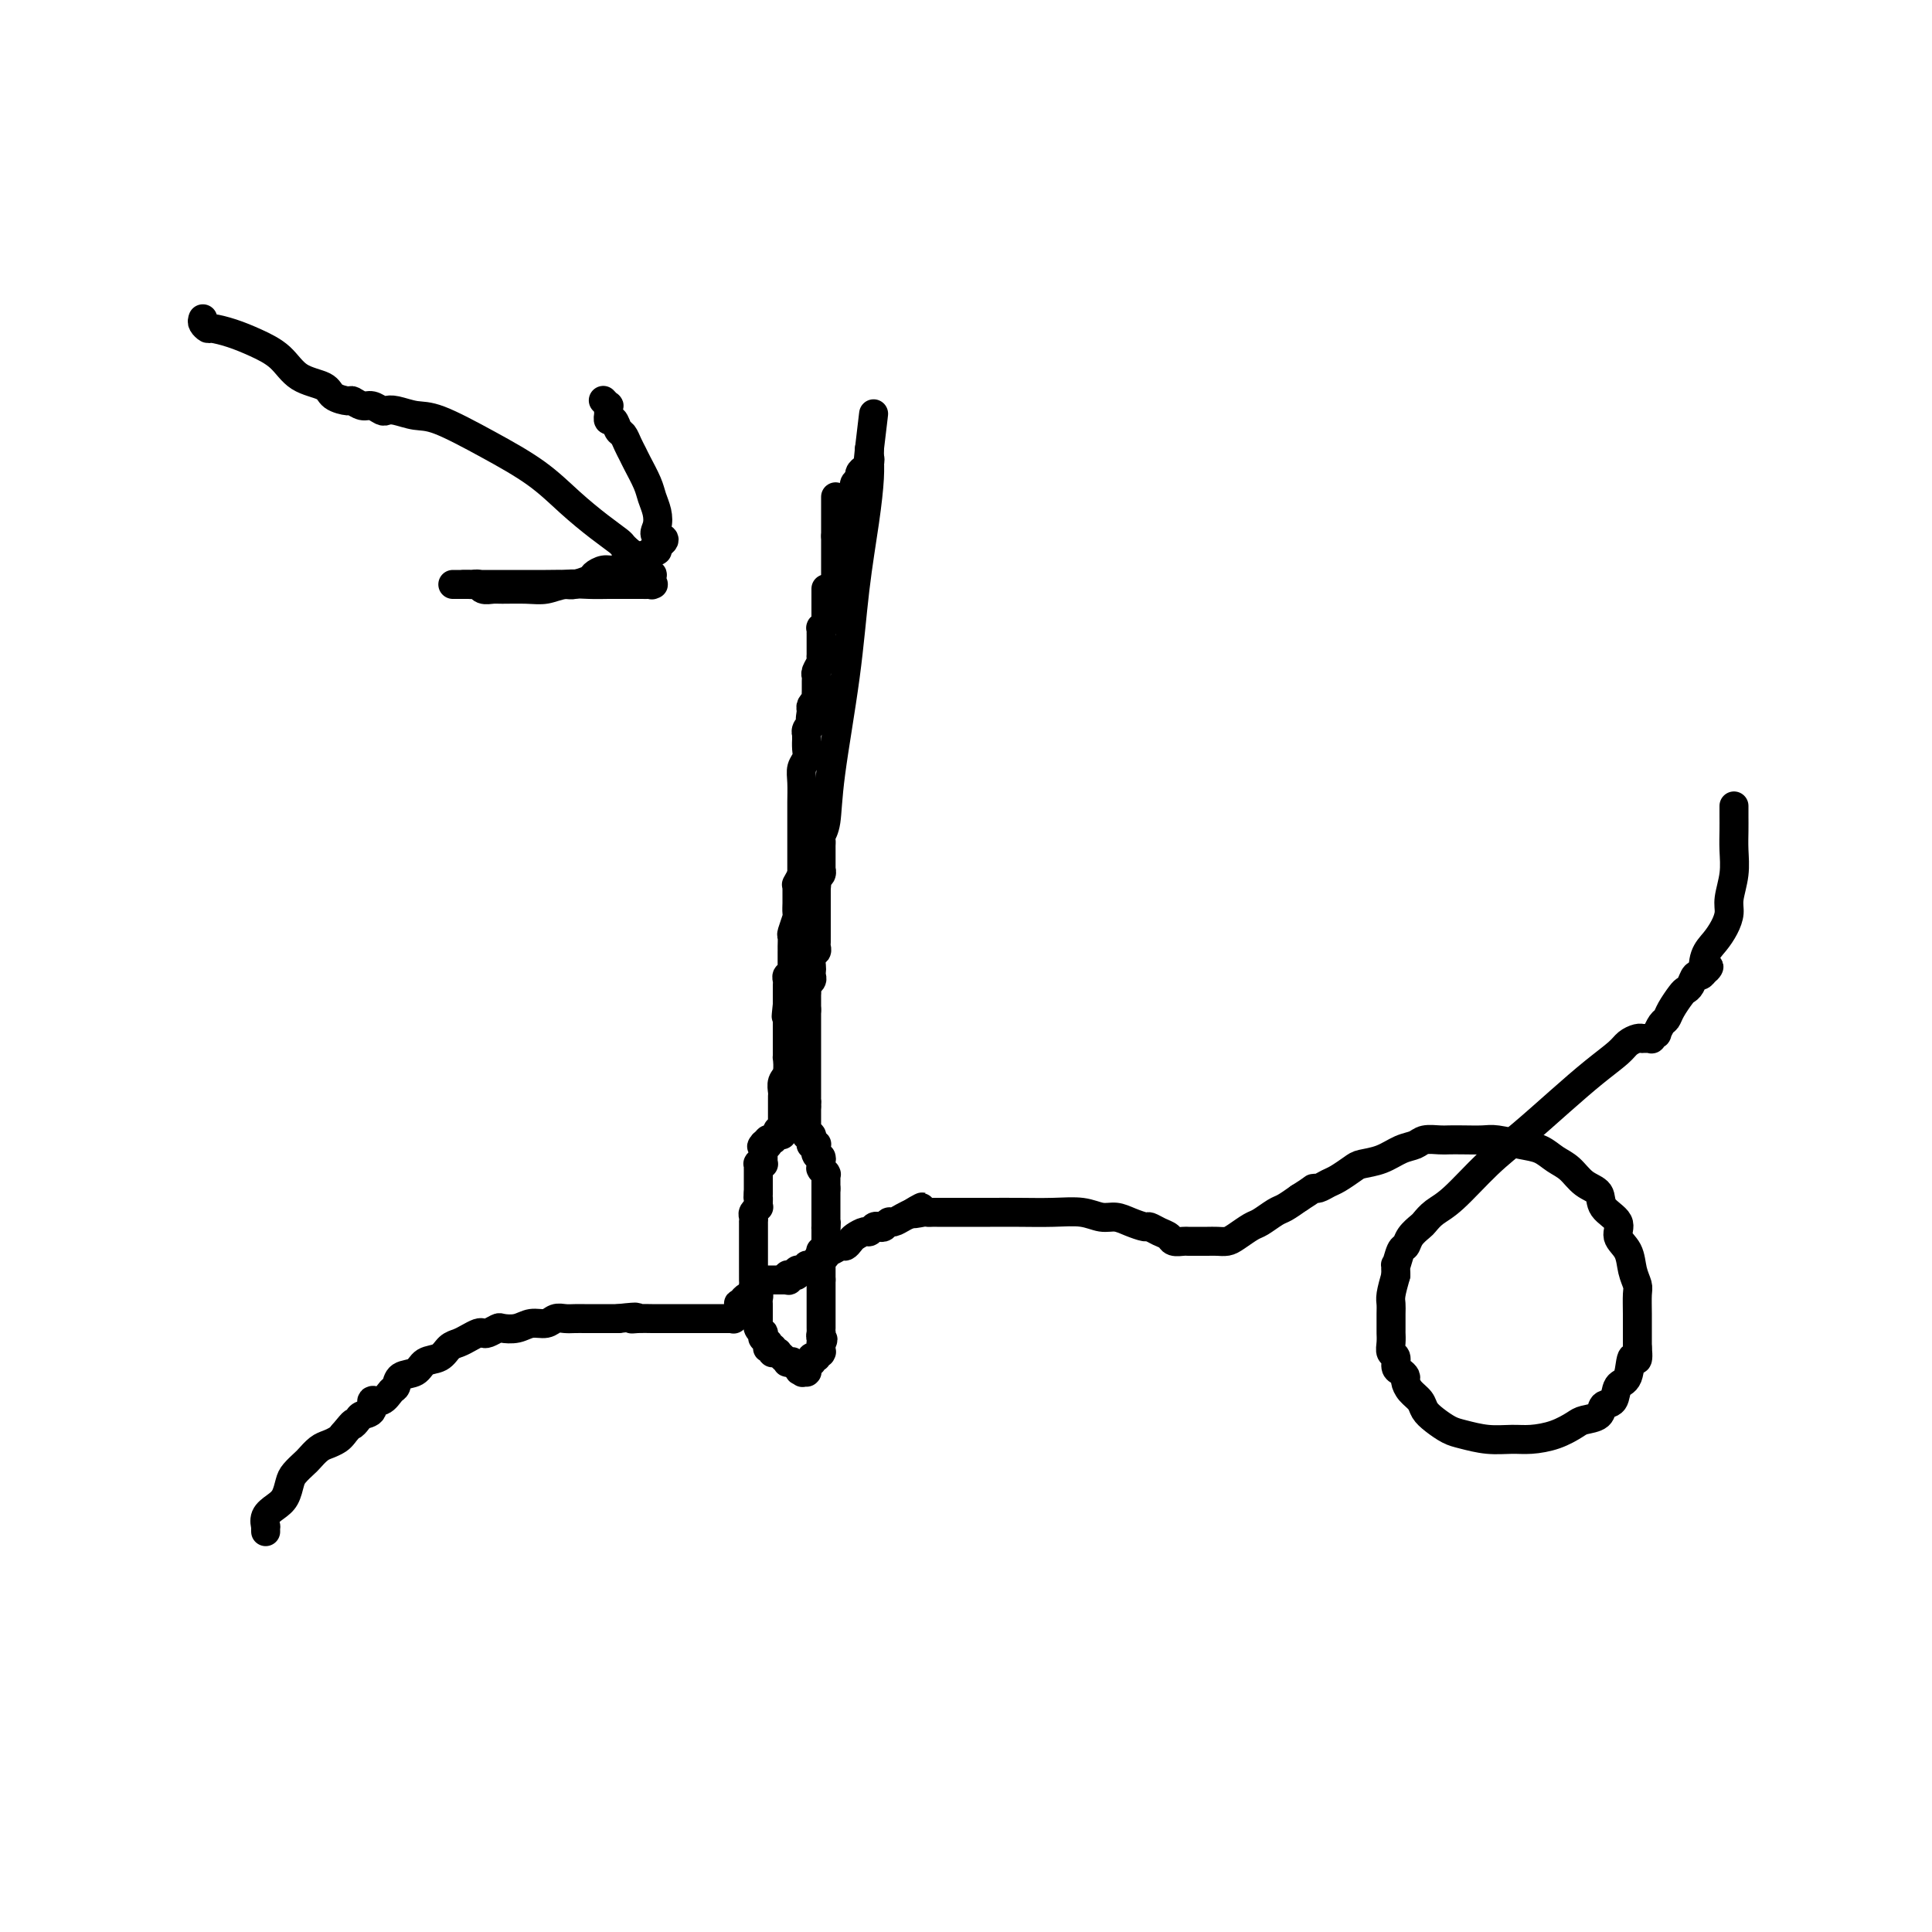 <svg viewBox='0 0 400 400' version='1.1' xmlns='http://www.w3.org/2000/svg' xmlns:xlink='http://www.w3.org/1999/xlink'><g fill='none' stroke='#000000' stroke-width='6' stroke-linecap='round' stroke-linejoin='round'><path d='M171,122c0.000,0.033 0.000,0.065 0,0c0.000,-0.065 0.000,-0.228 0,0c-0.000,0.228 0.000,0.849 0,1c0.000,0.151 0.000,-0.166 0,0c0.000,0.166 0.000,0.814 0,1c0.000,0.186 0.000,-0.090 0,0c0.000,0.090 0.000,0.546 0,1c0.000,0.454 -0.000,0.906 0,1c0.000,0.094 0.000,-0.172 0,0c0.000,0.172 0.000,0.781 0,1c0.000,0.219 0.000,0.048 0,0c0.000,-0.048 0.000,0.025 0,0c0.000,-0.025 0.000,-0.150 0,0c0.000,0.150 0.000,0.575 0,1'/><path d='M171,128c-0.016,0.885 -0.057,0.097 0,0c0.057,-0.097 0.211,0.496 0,1c-0.211,0.504 -0.789,0.920 -1,1c-0.211,0.080 -0.057,-0.176 0,0c0.057,0.176 0.015,0.783 0,1c-0.015,0.217 -0.004,0.044 0,0c0.004,-0.044 0.001,0.040 0,0c-0.001,-0.040 -0.000,-0.203 0,0c0.000,0.203 0.000,0.773 0,1c-0.000,0.227 -0.000,0.112 0,0c0.000,-0.112 0.000,-0.223 0,0c-0.000,0.223 -0.000,0.778 0,1c0.000,0.222 0.000,0.111 0,0c-0.000,-0.111 -0.000,-0.222 0,0c0.000,0.222 0.000,0.776 0,1c-0.000,0.224 -0.000,0.116 0,0c0.000,-0.116 0.000,-0.241 0,0c-0.000,0.241 -0.000,0.849 0,1c0.000,0.151 0.001,-0.154 0,0c-0.001,0.154 -0.004,0.766 0,1c0.004,0.234 0.015,0.090 0,0c-0.015,-0.090 -0.057,-0.127 0,0c0.057,0.127 0.211,0.418 0,1c-0.211,0.582 -0.789,1.456 -1,2c-0.211,0.544 -0.056,0.758 0,1c0.056,0.242 0.011,0.513 0,1c-0.011,0.487 0.011,1.191 0,2c-0.011,0.809 -0.054,1.722 0,2c0.054,0.278 0.207,-0.079 0,0c-0.207,0.079 -0.773,0.594 -1,1c-0.227,0.406 -0.113,0.703 0,1'/><path d='M168,147c-0.464,3.106 -0.125,1.372 0,1c0.125,-0.372 0.034,0.618 0,1c-0.034,0.382 -0.013,0.158 0,0c0.013,-0.158 0.018,-0.248 0,0c-0.018,0.248 -0.057,0.836 0,1c0.057,0.164 0.211,-0.095 0,0c-0.211,0.095 -0.789,0.546 -1,1c-0.211,0.454 -0.057,0.912 0,1c0.057,0.088 0.016,-0.195 0,0c-0.016,0.195 -0.008,0.867 0,1c0.008,0.133 0.016,-0.272 0,0c-0.016,0.272 -0.057,1.221 0,2c0.057,0.779 0.211,1.388 0,2c-0.211,0.612 -0.789,1.229 -1,2c-0.211,0.771 -0.057,1.698 0,3c0.057,1.302 0.015,2.979 0,4c-0.015,1.021 -0.004,1.387 0,2c0.004,0.613 0.001,1.473 0,2c-0.001,0.527 -0.000,0.719 0,1c0.000,0.281 0.000,0.649 0,1c-0.000,0.351 -0.000,0.686 0,1c0.000,0.314 0.000,0.609 0,1c-0.000,0.391 -0.000,0.878 0,1c0.000,0.122 0.000,-0.122 0,0c-0.000,0.122 -0.000,0.611 0,1c0.000,0.389 0.000,0.678 0,1c-0.000,0.322 -0.000,0.677 0,1c0.000,0.323 0.000,0.612 0,1c-0.000,0.388 -0.000,0.874 0,1c0.000,0.126 0.000,-0.107 0,0c-0.000,0.107 -0.000,0.553 0,1'/><path d='M166,181c-0.249,5.421 0.130,1.972 0,1c-0.130,-0.972 -0.767,0.531 -1,1c-0.233,0.469 -0.062,-0.097 0,0c0.062,0.097 0.016,0.856 0,1c-0.016,0.144 -0.003,-0.329 0,0c0.003,0.329 -0.003,1.458 0,2c0.003,0.542 0.015,0.497 0,1c-0.015,0.503 -0.057,1.553 0,2c0.057,0.447 0.211,0.292 0,1c-0.211,0.708 -0.789,2.280 -1,3c-0.211,0.720 -0.057,0.588 0,1c0.057,0.412 0.015,1.367 0,2c-0.015,0.633 -0.004,0.944 0,1c0.004,0.056 0.001,-0.144 0,0c-0.001,0.144 -0.000,0.631 0,1c0.000,0.369 0.000,0.620 0,1c-0.000,0.380 -0.000,0.890 0,1c0.000,0.110 0.001,-0.181 0,0c-0.001,0.181 -0.004,0.832 0,1c0.004,0.168 0.015,-0.148 0,0c-0.015,0.148 -0.057,0.760 0,1c0.057,0.240 0.211,0.107 0,0c-0.211,-0.107 -0.789,-0.187 -1,0c-0.211,0.187 -0.057,0.643 0,1c0.057,0.357 0.015,0.617 0,1c-0.015,0.383 -0.004,0.890 0,1c0.004,0.110 0.001,-0.178 0,0c-0.001,0.178 -0.000,0.821 0,1c0.000,0.179 0.000,-0.106 0,0c-0.000,0.106 -0.000,0.602 0,1c0.000,0.398 0.000,0.699 0,1'/><path d='M163,208c-0.464,4.339 -0.124,1.687 0,1c0.124,-0.687 0.033,0.589 0,1c-0.033,0.411 -0.009,-0.045 0,0c0.009,0.045 0.002,0.590 0,1c-0.002,0.410 -0.001,0.683 0,1c0.001,0.317 0.000,0.677 0,1c-0.000,0.323 -0.000,0.610 0,1c0.000,0.390 0.000,0.883 0,1c-0.000,0.117 -0.000,-0.143 0,0c0.000,0.143 0.001,0.689 0,1c-0.001,0.311 -0.004,0.387 0,1c0.004,0.613 0.015,1.765 0,2c-0.015,0.235 -0.057,-0.445 0,0c0.057,0.445 0.211,2.017 0,3c-0.211,0.983 -0.789,1.378 -1,2c-0.211,0.622 -0.057,1.472 0,2c0.057,0.528 0.015,0.733 0,1c-0.015,0.267 -0.004,0.596 0,1c0.004,0.404 0.001,0.883 0,1c-0.001,0.117 -0.000,-0.126 0,0c0.000,0.126 0.000,0.622 0,1c-0.000,0.378 -0.000,0.637 0,1c0.000,0.363 0.000,0.829 0,1c-0.000,0.171 -0.000,0.046 0,0c0.000,-0.046 0.000,-0.013 0,0c-0.000,0.013 -0.000,0.007 0,0c0.000,-0.007 0.000,-0.016 0,0c-0.000,0.016 -0.000,0.056 0,0c0.000,-0.056 0.000,-0.207 0,0c-0.000,0.207 -0.000,0.774 0,1c0.000,0.226 0.000,0.113 0,0'/><path d='M162,233c-0.155,3.863 -0.041,1.021 0,0c0.041,-1.021 0.011,-0.221 0,0c-0.011,0.221 -0.003,-0.137 0,0c0.003,0.137 0.002,0.769 0,1c-0.002,0.231 -0.004,0.061 0,0c0.004,-0.061 0.015,-0.013 0,0c-0.015,0.013 -0.057,-0.011 0,0c0.057,0.011 0.211,0.055 0,0c-0.211,-0.055 -0.789,-0.211 -1,0c-0.211,0.211 -0.057,0.789 0,1c0.057,0.211 0.015,0.057 0,0c-0.015,-0.057 -0.003,-0.016 0,0c0.003,0.016 -0.003,0.008 0,0c0.003,-0.008 0.015,-0.016 0,0c-0.015,0.016 -0.055,0.057 0,0c0.055,-0.057 0.207,-0.211 0,0c-0.207,0.211 -0.773,0.789 -1,1c-0.227,0.211 -0.113,0.056 0,0c0.113,-0.056 0.226,-0.011 0,0c-0.226,0.011 -0.793,-0.011 -1,0c-0.207,0.011 -0.056,0.056 0,0c0.056,-0.056 0.016,-0.211 0,0c-0.016,0.211 -0.007,0.789 0,1c0.007,0.211 0.012,0.057 0,0c-0.012,-0.057 -0.042,-0.015 0,0c0.042,0.015 0.155,0.004 0,0c-0.155,-0.004 -0.577,-0.002 -1,0'/><path d='M158,237c-0.619,0.635 -0.166,0.223 0,0c0.166,-0.223 0.044,-0.257 0,0c-0.044,0.257 -0.012,0.805 0,1c0.012,0.195 0.003,0.038 0,0c-0.003,-0.038 -0.001,0.043 0,0c0.001,-0.043 0.000,-0.209 0,0c-0.000,0.209 -0.000,0.792 0,1c0.000,0.208 0.000,0.042 0,0c-0.000,-0.042 -0.000,0.042 0,0c0.000,-0.042 0.000,-0.208 0,0c-0.000,0.208 -0.000,0.792 0,1c0.000,0.208 0.000,0.042 0,0c-0.000,-0.042 -0.000,0.041 0,0c0.000,-0.041 0.001,-0.207 0,0c-0.001,0.207 -0.004,0.788 0,1c0.004,0.212 0.015,0.056 0,0c-0.015,-0.056 -0.057,-0.011 0,0c0.057,0.011 0.211,-0.012 0,0c-0.211,0.012 -0.789,0.060 -1,0c-0.211,-0.060 -0.057,-0.227 0,0c0.057,0.227 0.015,0.850 0,1c-0.015,0.150 -0.004,-0.171 0,0c0.004,0.171 0.001,0.833 0,1c-0.001,0.167 -0.000,-0.162 0,0c0.000,0.162 0.000,0.814 0,1c-0.000,0.186 -0.000,-0.095 0,0c0.000,0.095 0.000,0.564 0,1c-0.000,0.436 -0.000,0.839 0,1c0.000,0.161 0.000,0.082 0,0c-0.000,-0.082 -0.000,-0.166 0,0c0.000,0.166 0.000,0.583 0,1'/><path d='M157,247c-0.155,1.729 -0.042,1.052 0,1c0.042,-0.052 0.012,0.521 0,1c-0.012,0.479 -0.007,0.863 0,1c0.007,0.137 0.016,0.025 0,0c-0.016,-0.025 -0.057,0.036 0,0c0.057,-0.036 0.211,-0.168 0,0c-0.211,0.168 -0.789,0.638 -1,1c-0.211,0.362 -0.057,0.618 0,1c0.057,0.382 0.015,0.890 0,1c-0.015,0.110 -0.004,-0.177 0,0c0.004,0.177 0.001,0.817 0,1c-0.001,0.183 -0.000,-0.092 0,0c0.000,0.092 0.000,0.549 0,1c-0.000,0.451 -0.000,0.896 0,1c0.000,0.104 0.000,-0.132 0,0c-0.000,0.132 -0.000,0.631 0,1c0.000,0.369 0.000,0.609 0,1c-0.000,0.391 -0.000,0.932 0,1c0.000,0.068 0.000,-0.338 0,0c-0.000,0.338 -0.000,1.418 0,2c0.000,0.582 0.000,0.665 0,1c-0.000,0.335 -0.001,0.921 0,1c0.001,0.079 0.004,-0.347 0,0c-0.004,0.347 -0.015,1.469 0,2c0.015,0.531 0.057,0.471 0,1c-0.057,0.529 -0.211,1.648 0,2c0.211,0.352 0.789,-0.063 1,0c0.211,0.063 0.057,0.605 0,1c-0.057,0.395 -0.015,0.645 0,1c0.015,0.355 0.004,0.816 0,1c-0.004,0.184 -0.002,0.092 0,0'/><path d='M157,271c0.000,3.951 0.000,1.828 0,1c-0.000,-0.828 -0.001,-0.363 0,0c0.001,0.363 0.004,0.623 0,1c-0.004,0.377 -0.015,0.870 0,1c0.015,0.130 0.057,-0.105 0,0c-0.057,0.105 -0.212,0.549 0,1c0.212,0.451 0.793,0.910 1,1c0.207,0.090 0.041,-0.187 0,0c-0.041,0.187 0.042,0.838 0,1c-0.042,0.162 -0.208,-0.167 0,0c0.208,0.167 0.792,0.828 1,1c0.208,0.172 0.042,-0.146 0,0c-0.042,0.146 0.040,0.757 0,1c-0.040,0.243 -0.203,0.118 0,0c0.203,-0.118 0.771,-0.229 1,0c0.229,0.229 0.118,0.797 0,1c-0.118,0.203 -0.242,0.040 0,0c0.242,-0.040 0.849,0.042 1,0c0.151,-0.042 -0.156,-0.207 0,0c0.156,0.207 0.774,0.788 1,1c0.226,0.212 0.059,0.056 0,0c-0.059,-0.056 -0.012,-0.011 0,0c0.012,0.011 -0.012,-0.011 0,0c0.012,0.011 0.060,0.056 0,0c-0.060,-0.056 -0.227,-0.212 0,0c0.227,0.212 0.849,0.793 1,1c0.151,0.207 -0.170,0.042 0,0c0.170,-0.042 0.829,0.040 1,0c0.171,-0.040 -0.146,-0.203 0,0c0.146,0.203 0.756,0.772 1,1c0.244,0.228 0.122,0.114 0,0'/><path d='M165,283c1.177,1.796 0.119,0.285 0,0c-0.119,-0.285 0.700,0.656 1,1c0.300,0.344 0.079,0.092 0,0c-0.079,-0.092 -0.017,-0.025 0,0c0.017,0.025 -0.009,0.007 0,0c0.009,-0.007 0.055,-0.002 0,0c-0.055,0.002 -0.211,0.001 0,0c0.211,-0.001 0.789,-0.000 1,0c0.211,0.000 0.057,0.001 0,0c-0.057,-0.001 -0.015,-0.004 0,0c0.015,0.004 0.003,0.016 0,0c-0.003,-0.016 0.003,-0.061 0,0c-0.003,0.061 -0.015,0.228 0,0c0.015,-0.228 0.055,-0.849 0,-1c-0.055,-0.151 -0.207,0.170 0,0c0.207,-0.170 0.774,-0.830 1,-1c0.226,-0.170 0.112,0.152 0,0c-0.112,-0.152 -0.222,-0.776 0,-1c0.222,-0.224 0.778,-0.046 1,0c0.222,0.046 0.112,-0.039 0,0c-0.112,0.039 -0.226,0.203 0,0c0.226,-0.203 0.793,-0.771 1,-1c0.207,-0.229 0.056,-0.118 0,0c-0.056,0.118 -0.015,0.241 0,0c0.015,-0.241 0.004,-0.848 0,-1c-0.004,-0.152 -0.001,0.151 0,0c0.001,-0.151 0.000,-0.758 0,-1c-0.000,-0.242 -0.000,-0.121 0,0'/><path d='M170,278c0.774,-0.936 0.207,-0.776 0,-1c-0.207,-0.224 -0.056,-0.831 0,-1c0.056,-0.169 0.015,0.099 0,0c-0.015,-0.099 -0.004,-0.567 0,-1c0.004,-0.433 0.001,-0.833 0,-1c-0.001,-0.167 -0.000,-0.101 0,0c0.000,0.101 0.000,0.238 0,0c-0.000,-0.238 -0.000,-0.853 0,-1c0.000,-0.147 0.000,0.172 0,0c-0.000,-0.172 -0.000,-0.835 0,-1c0.000,-0.165 0.000,0.167 0,0c-0.000,-0.167 -0.000,-0.833 0,-1c0.000,-0.167 0.000,0.167 0,0c-0.000,-0.167 -0.000,-0.833 0,-1c0.000,-0.167 0.000,0.166 0,0c-0.000,-0.166 -0.000,-0.829 0,-1c0.000,-0.171 0.000,0.150 0,0c-0.000,-0.150 -0.000,-0.773 0,-1c0.000,-0.227 0.000,-0.060 0,0c-0.000,0.060 -0.000,0.012 0,0c0.000,-0.012 0.000,0.012 0,0c-0.000,-0.012 -0.000,-0.059 0,0c0.000,0.059 0.000,0.226 0,0c-0.000,-0.226 -0.000,-0.844 0,-1c0.000,-0.156 0.000,0.151 0,0c0.000,-0.151 -0.000,-0.758 0,-1c0.000,-0.242 0.000,-0.117 0,0c0.000,0.117 -0.000,0.227 0,0c0.000,-0.227 0.000,-0.792 0,-1c0.000,-0.208 -0.000,-0.059 0,0c0.000,0.059 0.000,0.030 0,0'/><path d='M170,265c0.000,-2.254 0.000,-1.389 0,-1c-0.000,0.389 -0.000,0.301 0,0c0.000,-0.301 0.000,-0.817 0,-1c-0.000,-0.183 -0.000,-0.034 0,0c0.000,0.034 0.000,-0.047 0,0c-0.000,0.047 -0.000,0.223 0,0c0.000,-0.223 0.000,-0.843 0,-1c-0.000,-0.157 -0.000,0.150 0,0c0.000,-0.150 0.000,-0.757 0,-1c-0.000,-0.243 -0.000,-0.121 0,0c0.000,0.121 0.000,0.243 0,0c-0.000,-0.243 -0.001,-0.850 0,-1c0.001,-0.150 0.004,0.157 0,0c-0.004,-0.157 -0.015,-0.778 0,-1c0.015,-0.222 0.057,-0.044 0,0c-0.057,0.044 -0.211,-0.045 0,0c0.211,0.045 0.789,0.223 1,0c0.211,-0.223 0.057,-0.848 0,-1c-0.057,-0.152 -0.015,0.170 0,0c0.015,-0.170 0.004,-0.830 0,-1c-0.004,-0.170 -0.001,0.152 0,0c0.001,-0.152 0.000,-0.776 0,-1c-0.000,-0.224 -0.000,-0.046 0,0c0.000,0.046 0.000,-0.039 0,0c-0.000,0.039 -0.000,0.203 0,0c0.000,-0.203 0.000,-0.772 0,-1c-0.000,-0.228 -0.000,-0.113 0,0c0.000,0.113 0.000,0.226 0,0c-0.000,-0.226 -0.000,-0.792 0,-1c0.000,-0.208 0.000,-0.060 0,0c-0.000,0.060 -0.000,0.030 0,0'/><path d='M171,254c0.155,-1.703 0.041,-0.460 0,0c-0.041,0.460 -0.011,0.137 0,0c0.011,-0.137 0.003,-0.088 0,0c-0.003,0.088 -0.001,0.216 0,0c0.001,-0.216 0.000,-0.776 0,-1c-0.000,-0.224 -0.000,-0.113 0,0c0.000,0.113 0.000,0.226 0,0c-0.000,-0.226 -0.000,-0.792 0,-1c0.000,-0.208 0.000,-0.060 0,0c-0.000,0.060 -0.000,0.030 0,0c0.000,-0.030 0.000,-0.060 0,0c-0.000,0.060 -0.000,0.208 0,0c0.000,-0.208 0.000,-0.774 0,-1c-0.000,-0.226 -0.000,-0.113 0,0c0.000,0.113 0.000,0.226 0,0c-0.000,-0.226 -0.000,-0.792 0,-1c0.000,-0.208 0.000,-0.060 0,0c-0.000,0.060 -0.000,0.030 0,0c0.000,-0.030 0.000,-0.060 0,0c-0.000,0.060 -0.000,0.208 0,0c0.000,-0.208 0.000,-0.774 0,-1c-0.000,-0.226 -0.000,-0.113 0,0c0.000,0.113 0.000,0.228 0,0c0.000,-0.228 0.000,-0.797 0,-1c0.000,-0.203 0.000,-0.041 0,0c0.000,0.041 0.000,-0.041 0,0c0.000,0.041 0.000,0.204 0,0c0.000,-0.204 0.000,-0.776 0,-1c0.000,-0.224 0.000,-0.099 0,0c0.000,0.099 0.000,0.171 0,0c0.000,-0.171 0.000,-0.586 0,-1'/><path d='M171,246c0.000,-1.238 0.000,-0.332 0,0c-0.000,0.332 -0.000,0.089 0,0c0.000,-0.089 0.000,-0.024 0,0c-0.000,0.024 -0.000,0.006 0,0c0.000,-0.006 0.000,-0.002 0,0c-0.000,0.002 -0.000,0.002 0,0c0.000,-0.002 0.000,-0.004 0,0c-0.000,0.004 -0.000,0.015 0,0c0.000,-0.015 0.000,-0.057 0,0c-0.000,0.057 -0.000,0.211 0,0c0.000,-0.211 0.000,-0.789 0,-1c-0.000,-0.211 -0.000,-0.056 0,0c0.000,0.056 0.000,0.011 0,0c-0.000,-0.011 -0.000,0.011 0,0c0.000,-0.011 0.000,-0.056 0,0c-0.000,0.056 -0.000,0.212 0,0c0.000,-0.212 0.000,-0.793 0,-1c-0.000,-0.207 -0.000,-0.042 0,0c0.000,0.042 0.001,-0.040 0,0c-0.001,0.040 -0.004,0.203 0,0c0.004,-0.203 0.015,-0.773 0,-1c-0.015,-0.227 -0.057,-0.112 0,0c0.057,0.112 0.211,0.222 0,0c-0.211,-0.222 -0.789,-0.778 -1,-1c-0.211,-0.222 -0.057,-0.112 0,0c0.057,0.112 0.015,0.227 0,0c-0.015,-0.227 -0.004,-0.796 0,-1c0.004,-0.204 0.001,-0.044 0,0c-0.001,0.044 -0.000,-0.026 0,0c0.000,0.026 0.000,0.150 0,0c-0.000,-0.150 -0.000,-0.575 0,-1'/><path d='M170,240c-0.094,-0.869 0.171,-0.040 0,0c-0.171,0.040 -0.778,-0.707 -1,-1c-0.222,-0.293 -0.059,-0.130 0,0c0.059,0.130 0.016,0.227 0,0c-0.016,-0.227 -0.003,-0.779 0,-1c0.003,-0.221 -0.003,-0.112 0,0c0.003,0.112 0.015,0.226 0,0c-0.015,-0.226 -0.057,-0.793 0,-1c0.057,-0.207 0.211,-0.054 0,0c-0.211,0.054 -0.789,0.011 -1,0c-0.211,-0.011 -0.057,0.011 0,0c0.057,-0.011 0.015,-0.054 0,0c-0.015,0.054 -0.003,0.207 0,0c0.003,-0.207 -0.003,-0.774 0,-1c0.003,-0.226 0.015,-0.112 0,0c-0.015,0.112 -0.057,0.222 0,0c0.057,-0.222 0.211,-0.777 0,-1c-0.211,-0.223 -0.789,-0.116 -1,0c-0.211,0.116 -0.057,0.241 0,0c0.057,-0.241 0.015,-0.848 0,-1c-0.015,-0.152 -0.004,0.152 0,0c0.004,-0.152 0.001,-0.759 0,-1c-0.001,-0.241 -0.000,-0.116 0,0c0.000,0.116 0.000,0.225 0,0c-0.000,-0.225 -0.000,-0.782 0,-1c0.000,-0.218 0.000,-0.096 0,0c-0.000,0.096 -0.000,0.167 0,0c0.000,-0.167 0.000,-0.570 0,-1c-0.000,-0.430 -0.000,-0.885 0,-1c0.000,-0.115 0.000,0.110 0,0c-0.000,-0.110 -0.000,-0.555 0,-1'/><path d='M167,229c-0.464,-1.925 -0.124,-1.237 0,-1c0.124,0.237 0.033,0.022 0,0c-0.033,-0.022 -0.009,0.149 0,0c0.009,-0.149 0.002,-0.617 0,-1c-0.002,-0.383 -0.001,-0.680 0,-1c0.001,-0.320 0.000,-0.663 0,-1c-0.000,-0.337 -0.000,-0.667 0,-1c0.000,-0.333 0.000,-0.667 0,-1c-0.000,-0.333 -0.000,-0.663 0,-1c0.000,-0.337 0.000,-0.679 0,-1c-0.000,-0.321 -0.000,-0.621 0,-1c0.000,-0.379 0.000,-0.838 0,-1c-0.000,-0.162 -0.000,-0.029 0,0c0.000,0.029 0.000,-0.048 0,0c-0.000,0.048 -0.000,0.220 0,0c0.000,-0.220 0.000,-0.834 0,-1c-0.000,-0.166 -0.000,0.114 0,0c0.000,-0.114 0.000,-0.622 0,-1c-0.000,-0.378 -0.000,-0.626 0,-1c0.000,-0.374 0.000,-0.873 0,-1c-0.000,-0.127 -0.000,0.120 0,0c0.000,-0.120 0.000,-0.605 0,-1c-0.000,-0.395 -0.000,-0.698 0,-1c0.000,-0.302 0.000,-0.603 0,-1c0.000,-0.397 -0.000,-0.891 0,-1c0.000,-0.109 -0.000,0.168 0,0c0.000,-0.168 -0.000,-0.780 0,-1c0.000,-0.220 -0.000,-0.049 0,0c0.000,0.049 -0.000,-0.025 0,0c0.000,0.025 -0.000,0.150 0,0c0.000,-0.150 0.000,-0.575 0,-1'/><path d='M167,209c0.000,-3.030 0.000,-0.606 0,0c-0.000,0.606 -0.000,-0.607 0,-1c0.000,-0.393 0.000,0.035 0,0c-0.000,-0.035 -0.001,-0.534 0,-1c0.001,-0.466 0.004,-0.898 0,-1c-0.004,-0.102 -0.015,0.128 0,0c0.015,-0.128 0.057,-0.612 0,-1c-0.057,-0.388 -0.211,-0.680 0,-1c0.211,-0.320 0.788,-0.667 1,-1c0.212,-0.333 0.061,-0.653 0,-1c-0.061,-0.347 -0.030,-0.723 0,-1c0.030,-0.277 0.061,-0.455 0,-1c-0.061,-0.545 -0.212,-1.455 0,-2c0.212,-0.545 0.789,-0.724 1,-1c0.211,-0.276 0.057,-0.649 0,-1c-0.057,-0.351 -0.015,-0.682 0,-1c0.015,-0.318 0.004,-0.624 0,-1c-0.004,-0.376 -0.001,-0.822 0,-1c0.001,-0.178 0.000,-0.089 0,0c-0.000,0.089 -0.000,0.178 0,0c0.000,-0.178 0.000,-0.621 0,-1c-0.000,-0.379 -0.000,-0.693 0,-1c0.000,-0.307 0.000,-0.607 0,-1c-0.000,-0.393 -0.000,-0.879 0,-1c0.000,-0.121 0.000,0.121 0,0c-0.000,-0.121 -0.000,-0.606 0,-1c0.000,-0.394 0.000,-0.697 0,-1c-0.000,-0.303 -0.000,-0.607 0,-1c0.000,-0.393 0.000,-0.875 0,-1c-0.000,-0.125 -0.000,0.107 0,0c0.000,-0.107 0.000,-0.554 0,-1'/><path d='M169,184c0.311,-3.803 0.087,-0.812 0,0c-0.087,0.812 -0.037,-0.557 0,-1c0.037,-0.443 0.063,0.039 0,0c-0.063,-0.039 -0.213,-0.601 0,-1c0.213,-0.399 0.789,-0.635 1,-1c0.211,-0.365 0.057,-0.857 0,-1c-0.057,-0.143 -0.015,0.064 0,0c0.015,-0.064 0.004,-0.399 0,-1c-0.004,-0.601 -0.002,-1.470 0,-2c0.002,-0.530 0.004,-0.722 0,-1c-0.004,-0.278 -0.014,-0.642 0,-1c0.014,-0.358 0.052,-0.709 0,-1c-0.052,-0.291 -0.194,-0.521 0,-1c0.194,-0.479 0.724,-1.205 1,-3c0.276,-1.795 0.298,-4.657 1,-10c0.702,-5.343 2.083,-13.165 3,-20c0.917,-6.835 1.370,-12.682 2,-18c0.630,-5.318 1.437,-10.108 2,-14c0.563,-3.892 0.883,-6.885 1,-9c0.117,-2.115 0.031,-3.351 0,-4c-0.031,-0.649 -0.008,-0.710 0,-1c0.008,-0.290 0.002,-0.809 0,-1c-0.002,-0.191 -0.001,-0.055 0,0c0.001,0.055 0.000,0.027 0,0'/><path d='M180,93c1.705,-14.186 0.467,-4.152 0,0c-0.467,4.152 -0.163,2.422 0,2c0.163,-0.422 0.183,0.464 0,1c-0.183,0.536 -0.571,0.721 -1,1c-0.429,0.279 -0.898,0.651 -1,1c-0.102,0.349 0.165,0.675 0,1c-0.165,0.325 -0.761,0.651 -1,1c-0.239,0.349 -0.120,0.722 0,1c0.120,0.278 0.242,0.459 0,1c-0.242,0.541 -0.850,1.440 -1,2c-0.150,0.560 0.156,0.780 0,1c-0.156,0.220 -0.774,0.440 -1,1c-0.226,0.560 -0.061,1.459 0,2c0.061,0.541 0.016,0.722 0,1c-0.016,0.278 -0.004,0.653 0,1c0.004,0.347 0.001,0.668 0,1c-0.001,0.332 -0.000,0.676 0,1c0.000,0.324 0.000,0.627 0,1c-0.000,0.373 -0.000,0.817 0,1c0.000,0.183 0.000,0.105 0,0c-0.000,-0.105 -0.000,-0.235 0,0c0.000,0.235 0.000,0.837 0,1c-0.000,0.163 -0.000,-0.114 0,0c0.000,0.114 0.000,0.618 0,1c-0.000,0.382 -0.000,0.642 0,1c0.000,0.358 0.000,0.813 0,1c-0.000,0.187 -0.000,0.105 0,0c0.000,-0.105 0.000,-0.234 0,0c-0.000,0.234 -0.000,0.832 0,1c0.000,0.168 0.000,-0.095 0,0c-0.000,0.095 -0.000,0.547 0,1'/><path d='M175,120c-0.774,4.338 -0.207,1.684 0,1c0.207,-0.684 0.056,0.602 0,1c-0.056,0.398 -0.015,-0.090 0,0c0.015,0.090 0.004,0.760 0,1c-0.004,0.240 -0.001,0.049 0,0c0.001,-0.049 0.000,0.043 0,0c-0.000,-0.043 -0.000,-0.222 0,0c0.000,0.222 0.000,0.843 0,1c-0.000,0.157 -0.000,-0.150 0,0c0.000,0.150 0.000,0.758 0,1c-0.000,0.242 -0.000,0.117 0,0c0.000,-0.117 0.000,-0.228 0,0c-0.000,0.228 -0.000,0.793 0,1c0.000,0.207 0.000,0.055 0,0c-0.000,-0.055 -0.000,-0.015 0,0c0.000,0.015 0.000,0.004 0,0c-0.000,-0.004 -0.000,-0.002 0,0'/><path d='M55,317c-0.001,-0.034 -0.002,-0.067 0,0c0.002,0.067 0.006,0.236 0,0c-0.006,-0.236 -0.023,-0.877 0,-1c0.023,-0.123 0.086,0.273 0,0c-0.086,-0.273 -0.323,-1.213 0,-2c0.323,-0.787 1.204,-1.419 2,-2c0.796,-0.581 1.508,-1.110 2,-2c0.492,-0.890 0.765,-2.140 1,-3c0.235,-0.860 0.433,-1.330 1,-2c0.567,-0.670 1.504,-1.542 2,-2c0.496,-0.458 0.553,-0.504 1,-1c0.447,-0.496 1.285,-1.442 2,-2c0.715,-0.558 1.308,-0.727 2,-1c0.692,-0.273 1.483,-0.649 2,-1c0.517,-0.351 0.758,-0.675 1,-1'/><path d='M71,297c2.875,-3.501 2.061,-2.252 2,-2c-0.061,0.252 0.630,-0.491 1,-1c0.370,-0.509 0.417,-0.785 1,-1c0.583,-0.215 1.701,-0.371 2,-1c0.299,-0.629 -0.220,-1.731 0,-2c0.220,-0.269 1.179,0.294 2,0c0.821,-0.294 1.503,-1.445 2,-2c0.497,-0.555 0.808,-0.515 1,-1c0.192,-0.485 0.264,-1.496 1,-2c0.736,-0.504 2.137,-0.502 3,-1c0.863,-0.498 1.190,-1.495 2,-2c0.810,-0.505 2.105,-0.517 3,-1c0.895,-0.483 1.392,-1.436 2,-2c0.608,-0.564 1.328,-0.739 2,-1c0.672,-0.261 1.298,-0.610 2,-1c0.702,-0.390 1.482,-0.823 2,-1c0.518,-0.177 0.775,-0.099 1,0c0.225,0.099 0.419,0.219 1,0c0.581,-0.219 1.549,-0.776 2,-1c0.451,-0.224 0.386,-0.116 1,0c0.614,0.116 1.908,0.241 3,0c1.092,-0.241 1.983,-0.849 3,-1c1.017,-0.151 2.161,0.156 3,0c0.839,-0.156 1.375,-0.774 2,-1c0.625,-0.226 1.341,-0.061 2,0c0.659,0.061 1.261,0.016 2,0c0.739,-0.016 1.615,-0.004 2,0c0.385,0.004 0.278,0.001 1,0c0.722,-0.001 2.271,-0.000 3,0c0.729,0.000 0.637,0.000 1,0c0.363,-0.000 1.182,-0.000 2,0'/><path d='M128,273c5.458,-0.619 3.602,-0.166 3,0c-0.602,0.166 0.051,0.044 1,0c0.949,-0.044 2.195,-0.012 3,0c0.805,0.012 1.170,0.003 2,0c0.830,-0.003 2.124,-0.001 3,0c0.876,0.001 1.334,0.000 2,0c0.666,-0.000 1.542,-0.000 2,0c0.458,0.000 0.500,0.000 1,0c0.500,-0.000 1.457,0.000 2,0c0.543,-0.000 0.670,-0.000 1,0c0.330,0.000 0.863,0.000 1,0c0.137,-0.000 -0.121,-0.000 0,0c0.121,0.000 0.620,0.001 1,0c0.380,-0.001 0.642,-0.004 1,0c0.358,0.004 0.814,0.015 1,0c0.186,-0.015 0.102,-0.057 0,0c-0.102,0.057 -0.224,0.212 0,0c0.224,-0.212 0.792,-0.793 1,-1c0.208,-0.207 0.056,-0.040 0,0c-0.056,0.040 -0.015,-0.046 0,0c0.015,0.046 0.003,0.222 0,0c-0.003,-0.222 0.003,-0.844 0,-1c-0.003,-0.156 -0.015,0.154 0,0c0.015,-0.154 0.057,-0.772 0,-1c-0.057,-0.228 -0.211,-0.065 0,0c0.211,0.065 0.789,0.031 1,0c0.211,-0.031 0.057,-0.060 0,0c-0.057,0.060 -0.015,0.208 0,0c0.015,-0.208 0.004,-0.774 0,-1c-0.004,-0.226 -0.002,-0.113 0,0'/><path d='M154,269c0.667,-0.667 0.333,-0.333 0,0'/><path d='M159,265c0.022,0.000 0.045,0.000 0,0c-0.045,0.000 -0.157,0.000 0,0c0.157,0.000 0.582,0.000 1,0c0.418,0.000 0.830,0.000 1,0c0.170,0.000 0.098,0.000 0,0c-0.098,0.000 -0.223,0.000 0,0c0.223,0.000 0.795,0.000 1,0c0.205,0.000 0.045,0.000 0,0c-0.045,0.000 0.026,0.000 0,0c-0.026,0.000 -0.150,0.000 0,0c0.150,0.000 0.575,0.000 1,0'/><path d='M163,265c0.630,0.060 0.206,0.208 0,0c-0.206,-0.208 -0.195,-0.774 0,-1c0.195,-0.226 0.574,-0.113 1,0c0.426,0.113 0.899,0.227 1,0c0.101,-0.227 -0.170,-0.793 0,-1c0.170,-0.207 0.782,-0.054 1,0c0.218,0.054 0.044,0.011 0,0c-0.044,-0.011 0.044,0.011 0,0c-0.044,-0.011 -0.218,-0.055 0,0c0.218,0.055 0.828,0.208 1,0c0.172,-0.208 -0.095,-0.778 0,-1c0.095,-0.222 0.551,-0.097 1,0c0.449,0.097 0.890,0.166 1,0c0.110,-0.166 -0.112,-0.565 0,-1c0.112,-0.435 0.559,-0.905 1,-1c0.441,-0.095 0.878,0.186 1,0c0.122,-0.186 -0.069,-0.837 0,-1c0.069,-0.163 0.399,0.164 1,0c0.601,-0.164 1.474,-0.819 2,-1c0.526,-0.181 0.704,0.110 1,0c0.296,-0.110 0.709,-0.622 1,-1c0.291,-0.378 0.459,-0.623 1,-1c0.541,-0.377 1.454,-0.884 2,-1c0.546,-0.116 0.724,0.161 1,0c0.276,-0.161 0.651,-0.760 1,-1c0.349,-0.240 0.674,-0.120 1,0c0.326,0.120 0.654,0.239 1,0c0.346,-0.239 0.711,-0.837 1,-1c0.289,-0.163 0.501,0.110 1,0c0.499,-0.110 1.285,-0.603 2,-1c0.715,-0.397 1.357,-0.699 2,-1'/><path d='M189,251c3.913,-2.166 0.696,-0.580 0,0c-0.696,0.580 1.129,0.155 2,0c0.871,-0.155 0.787,-0.042 1,0c0.213,0.042 0.723,0.011 1,0c0.277,-0.011 0.322,-0.003 1,0c0.678,0.003 1.989,0.001 3,0c1.011,-0.001 1.722,-0.001 3,0c1.278,0.001 3.122,0.004 5,0c1.878,-0.004 3.791,-0.016 6,0c2.209,0.016 4.716,0.060 7,0c2.284,-0.060 4.346,-0.222 6,0c1.654,0.222 2.901,0.829 4,1c1.099,0.171 2.052,-0.095 3,0c0.948,0.095 1.893,0.550 3,1c1.107,0.450 2.375,0.895 3,1c0.625,0.105 0.605,-0.130 1,0c0.395,0.130 1.204,0.623 2,1c0.796,0.377 1.578,0.637 2,1c0.422,0.363 0.483,0.829 1,1c0.517,0.171 1.489,0.046 2,0c0.511,-0.046 0.560,-0.012 1,0c0.440,0.012 1.272,0.001 2,0c0.728,-0.001 1.354,0.007 2,0c0.646,-0.007 1.313,-0.028 2,0c0.687,0.028 1.395,0.106 2,0c0.605,-0.106 1.106,-0.395 2,-1c0.894,-0.605 2.182,-1.527 3,-2c0.818,-0.473 1.168,-0.498 2,-1c0.832,-0.502 2.147,-1.481 3,-2c0.853,-0.519 1.244,-0.577 2,-1c0.756,-0.423 1.878,-1.212 3,-2'/><path d='M269,248c2.966,-1.859 2.882,-2.007 3,-2c0.118,0.007 0.439,0.171 1,0c0.561,-0.171 1.363,-0.675 2,-1c0.637,-0.325 1.107,-0.472 2,-1c0.893,-0.528 2.207,-1.437 3,-2c0.793,-0.563 1.065,-0.782 2,-1c0.935,-0.218 2.534,-0.437 4,-1c1.466,-0.563 2.801,-1.471 4,-2c1.199,-0.529 2.262,-0.678 3,-1c0.738,-0.322 1.149,-0.818 2,-1c0.851,-0.182 2.140,-0.050 3,0c0.860,0.050 1.289,0.016 2,0c0.711,-0.016 1.702,-0.016 3,0c1.298,0.016 2.903,0.049 4,0c1.097,-0.049 1.686,-0.180 3,0c1.314,0.180 3.351,0.671 5,1c1.649,0.329 2.908,0.496 4,1c1.092,0.504 2.016,1.345 3,2c0.984,0.655 2.027,1.123 3,2c0.973,0.877 1.877,2.163 3,3c1.123,0.837 2.465,1.223 3,2c0.535,0.777 0.261,1.944 1,3c0.739,1.056 2.489,2.002 3,3c0.511,0.998 -0.217,2.047 0,3c0.217,0.953 1.379,1.808 2,3c0.621,1.192 0.702,2.721 1,4c0.298,1.279 0.812,2.310 1,3c0.188,0.690 0.050,1.041 0,2c-0.050,0.959 -0.014,2.528 0,4c0.014,1.472 0.004,2.849 0,4c-0.004,1.151 -0.002,2.075 0,3'/><path d='M339,279c0.423,4.253 -0.521,1.884 -1,2c-0.479,0.116 -0.494,2.717 -1,4c-0.506,1.283 -1.505,1.247 -2,2c-0.495,0.753 -0.487,2.295 -1,3c-0.513,0.705 -1.546,0.574 -2,1c-0.454,0.426 -0.330,1.410 -1,2c-0.670,0.590 -2.134,0.785 -3,1c-0.866,0.215 -1.132,0.451 -2,1c-0.868,0.549 -2.336,1.412 -4,2c-1.664,0.588 -3.523,0.902 -5,1c-1.477,0.098 -2.573,-0.018 -4,0c-1.427,0.018 -3.184,0.171 -5,0c-1.816,-0.171 -3.690,-0.665 -5,-1c-1.310,-0.335 -2.056,-0.512 -3,-1c-0.944,-0.488 -2.085,-1.286 -3,-2c-0.915,-0.714 -1.603,-1.343 -2,-2c-0.397,-0.657 -0.501,-1.342 -1,-2c-0.499,-0.658 -1.392,-1.288 -2,-2c-0.608,-0.712 -0.933,-1.504 -1,-2c-0.067,-0.496 0.122,-0.695 0,-1c-0.122,-0.305 -0.554,-0.714 -1,-1c-0.446,-0.286 -0.904,-0.448 -1,-1c-0.096,-0.552 0.170,-1.494 0,-2c-0.170,-0.506 -0.778,-0.576 -1,-1c-0.222,-0.424 -0.059,-1.202 0,-2c0.059,-0.798 0.015,-1.616 0,-2c-0.015,-0.384 -0.001,-0.335 0,-1c0.001,-0.665 -0.010,-2.044 0,-3c0.010,-0.956 0.041,-1.488 0,-2c-0.041,-0.512 -0.155,-1.003 0,-2c0.155,-0.997 0.577,-2.498 1,-4'/><path d='M289,264c-0.047,-3.220 -0.163,-1.770 0,-2c0.163,-0.230 0.606,-2.141 1,-3c0.394,-0.859 0.737,-0.667 1,-1c0.263,-0.333 0.444,-1.191 1,-2c0.556,-0.809 1.487,-1.570 2,-2c0.513,-0.430 0.609,-0.531 1,-1c0.391,-0.469 1.078,-1.306 2,-2c0.922,-0.694 2.079,-1.245 4,-3c1.921,-1.755 4.605,-4.714 7,-7c2.395,-2.286 4.500,-3.897 7,-6c2.500,-2.103 5.394,-4.697 8,-7c2.606,-2.303 4.923,-4.316 7,-6c2.077,-1.684 3.915,-3.040 5,-4c1.085,-0.960 1.418,-1.525 2,-2c0.582,-0.475 1.414,-0.860 2,-1c0.586,-0.140 0.926,-0.036 1,0c0.074,0.036 -0.120,0.006 0,0c0.120,-0.006 0.553,0.014 1,0c0.447,-0.014 0.907,-0.063 1,0c0.093,0.063 -0.182,0.239 0,0c0.182,-0.239 0.821,-0.892 1,-1c0.179,-0.108 -0.103,0.328 0,0c0.103,-0.328 0.591,-1.422 1,-2c0.409,-0.578 0.740,-0.640 1,-1c0.260,-0.360 0.451,-1.018 1,-2c0.549,-0.982 1.457,-2.287 2,-3c0.543,-0.713 0.723,-0.835 1,-1c0.277,-0.165 0.652,-0.374 1,-1c0.348,-0.626 0.671,-1.668 1,-2c0.329,-0.332 0.666,0.048 1,0c0.334,-0.048 0.667,-0.524 1,-1'/><path d='M353,201c1.572,-1.868 0.502,-0.037 0,0c-0.502,0.037 -0.437,-1.721 0,-3c0.437,-1.279 1.245,-2.081 2,-3c0.755,-0.919 1.456,-1.957 2,-3c0.544,-1.043 0.930,-2.092 1,-3c0.070,-0.908 -0.177,-1.674 0,-3c0.177,-1.326 0.780,-3.210 1,-5c0.220,-1.790 0.059,-3.485 0,-5c-0.059,-1.515 -0.016,-2.851 0,-4c0.016,-1.149 0.004,-2.112 0,-3c-0.004,-0.888 -0.001,-1.702 0,-2c0.001,-0.298 0.000,-0.080 0,0c-0.000,0.080 -0.000,0.023 0,0c0.000,-0.023 0.000,-0.011 0,0'/><path d='M173,103c0.000,-0.122 0.000,-0.244 0,0c0.000,0.244 0.000,0.853 0,1c0.000,0.147 0.000,-0.168 0,0c0.000,0.168 0.000,0.818 0,1c0.000,0.182 0.000,-0.105 0,0c0.000,0.105 0.000,0.602 0,1c0.000,0.398 0.000,0.695 0,1c0.000,0.305 0.000,0.616 0,1c0.000,0.384 0.000,0.839 0,1c0.000,0.161 0.000,0.028 0,0c0.000,-0.028 0.000,0.048 0,0c0.000,-0.048 0.000,-0.219 0,0c0.000,0.219 0.000,0.828 0,1c-0.000,0.172 0.000,-0.094 0,0c0.000,0.094 0.000,0.547 0,1'/><path d='M173,111c0.000,1.399 0.000,0.897 0,1c0.000,0.103 0.000,0.813 0,1c0.000,0.187 0.000,-0.147 0,0c0.000,0.147 0.000,0.775 0,1c0.000,0.225 0.000,0.045 0,0c0.000,-0.045 0.000,0.044 0,0c0.000,-0.044 0.000,-0.222 0,0c0.000,0.222 0.000,0.843 0,1c0.000,0.157 0.000,-0.150 0,0c0.000,0.150 0.000,0.757 0,1c0.000,0.243 0.000,0.121 0,0c0.000,-0.121 0.000,-0.242 0,0c-0.000,0.242 0.000,0.849 0,1c0.000,0.151 -0.000,-0.152 0,0c0.000,0.152 -0.000,0.758 0,1c0.000,0.242 -0.000,0.121 0,0c0.000,-0.121 -0.000,-0.240 0,0c0.000,0.240 -0.000,0.839 0,1c0.000,0.161 -0.000,-0.115 0,0c0.000,0.115 -0.000,0.623 0,1c0.000,0.377 -0.000,0.623 0,1c0.000,0.377 -0.000,0.885 0,1c0.000,0.115 -0.000,-0.162 0,0c0.000,0.162 -0.000,0.762 0,1c0.000,0.238 -0.000,0.115 0,0c0.000,-0.115 -0.000,-0.223 0,0c0.000,0.223 -0.000,0.778 0,1c0.000,0.222 0.000,0.111 0,0'/><path d='M42,66c-0.107,0.304 -0.214,0.609 0,1c0.214,0.391 0.749,0.869 1,1c0.251,0.131 0.217,-0.085 1,0c0.783,0.085 2.381,0.470 4,1c1.619,0.530 3.258,1.206 5,2c1.742,0.794 3.588,1.705 5,3c1.412,1.295 2.391,2.973 4,4c1.609,1.027 3.849,1.404 5,2c1.151,0.596 1.214,1.413 2,2c0.786,0.587 2.294,0.946 3,1c0.706,0.054 0.608,-0.195 1,0c0.392,0.195 1.272,0.836 2,1c0.728,0.164 1.303,-0.148 2,0c0.697,0.148 1.514,0.758 2,1c0.486,0.242 0.639,0.118 1,0c0.361,-0.118 0.930,-0.228 2,0c1.070,0.228 2.640,0.794 4,1c1.360,0.206 2.509,0.053 5,1c2.491,0.947 6.324,2.992 10,5c3.676,2.008 7.194,3.977 10,6c2.806,2.023 4.899,4.101 7,6c2.101,1.899 4.209,3.619 6,5c1.791,1.381 3.263,2.422 4,3c0.737,0.578 0.737,0.694 1,1c0.263,0.306 0.789,0.802 1,1c0.211,0.198 0.105,0.099 0,0'/><path d='M130,114c4.710,3.643 1.984,1.750 1,1c-0.984,-0.750 -0.226,-0.358 0,0c0.226,0.358 -0.080,0.683 0,1c0.080,0.317 0.547,0.625 1,1c0.453,0.375 0.892,0.817 1,1c0.108,0.183 -0.115,0.106 0,0c0.115,-0.106 0.567,-0.240 1,0c0.433,0.240 0.848,0.853 1,1c0.152,0.147 0.040,-0.171 0,0c-0.040,0.171 -0.008,0.830 0,1c0.008,0.170 -0.008,-0.151 0,0c0.008,0.151 0.040,0.772 0,1c-0.040,0.228 -0.152,0.061 0,0c0.152,-0.061 0.570,-0.016 0,0c-0.570,0.016 -2.126,0.003 -3,0c-0.874,-0.003 -1.066,0.003 -2,0c-0.934,-0.003 -2.611,-0.015 -4,0c-1.389,0.015 -2.491,0.057 -4,0c-1.509,-0.057 -3.426,-0.212 -5,0c-1.574,0.212 -2.807,0.790 -4,1c-1.193,0.210 -2.347,0.053 -4,0c-1.653,-0.053 -3.805,-0.000 -5,0c-1.195,0.000 -1.433,-0.053 -2,0c-0.567,0.053 -1.462,0.210 -2,0c-0.538,-0.210 -0.719,-0.788 -1,-1c-0.281,-0.212 -0.664,-0.057 -1,0c-0.336,0.057 -0.626,0.015 -1,0c-0.374,-0.015 -0.831,-0.004 -1,0c-0.169,0.004 -0.048,0.001 0,0c0.048,-0.001 0.024,-0.001 0,0'/><path d='M96,121c-5.170,0.000 -0.096,0.000 2,0c2.096,-0.000 1.213,-0.000 2,0c0.787,0.000 3.245,0.001 5,0c1.755,-0.001 2.807,-0.003 4,0c1.193,0.003 2.528,0.012 4,0c1.472,-0.012 3.080,-0.046 4,0c0.920,0.046 1.152,0.171 2,0c0.848,-0.171 2.311,-0.637 3,-1c0.689,-0.363 0.604,-0.623 1,-1c0.396,-0.377 1.272,-0.872 2,-1c0.728,-0.128 1.308,0.110 2,0c0.692,-0.110 1.495,-0.570 2,-1c0.505,-0.430 0.713,-0.832 1,-1c0.287,-0.168 0.655,-0.101 1,0c0.345,0.101 0.667,0.237 1,0c0.333,-0.237 0.678,-0.848 1,-1c0.322,-0.152 0.621,0.155 1,0c0.379,-0.155 0.837,-0.774 1,-1c0.163,-0.226 0.030,-0.061 0,0c-0.030,0.061 0.045,0.016 0,0c-0.045,-0.016 -0.208,-0.005 0,0c0.208,0.005 0.788,0.002 1,0c0.212,-0.002 0.057,-0.003 0,0c-0.057,0.003 -0.015,0.011 0,0c0.015,-0.011 0.004,-0.041 0,0c-0.004,0.041 -0.001,0.155 0,0c0.001,-0.155 0.001,-0.577 0,-1'/><path d='M136,113c2.943,-1.607 0.801,-1.626 0,-2c-0.801,-0.374 -0.260,-1.105 0,-2c0.260,-0.895 0.238,-1.955 0,-3c-0.238,-1.045 -0.694,-2.075 -1,-3c-0.306,-0.925 -0.463,-1.743 -1,-3c-0.537,-1.257 -1.453,-2.951 -2,-4c-0.547,-1.049 -0.724,-1.452 -1,-2c-0.276,-0.548 -0.652,-1.242 -1,-2c-0.348,-0.758 -0.668,-1.580 -1,-2c-0.332,-0.420 -0.678,-0.437 -1,-1c-0.322,-0.563 -0.622,-1.672 -1,-2c-0.378,-0.328 -0.833,0.123 -1,0c-0.167,-0.123 -0.045,-0.822 0,-1c0.045,-0.178 0.013,0.163 0,0c-0.013,-0.163 -0.007,-0.832 0,-1c0.007,-0.168 0.016,0.165 0,0c-0.016,-0.165 -0.057,-0.829 0,-1c0.057,-0.171 0.211,0.150 0,0c-0.211,-0.150 -0.789,-0.772 -1,-1c-0.211,-0.228 -0.057,-0.061 0,0c0.057,0.061 0.015,0.016 0,0c-0.015,-0.016 -0.004,-0.005 0,0c0.004,0.005 0.002,0.002 0,0'/></g>
</svg>